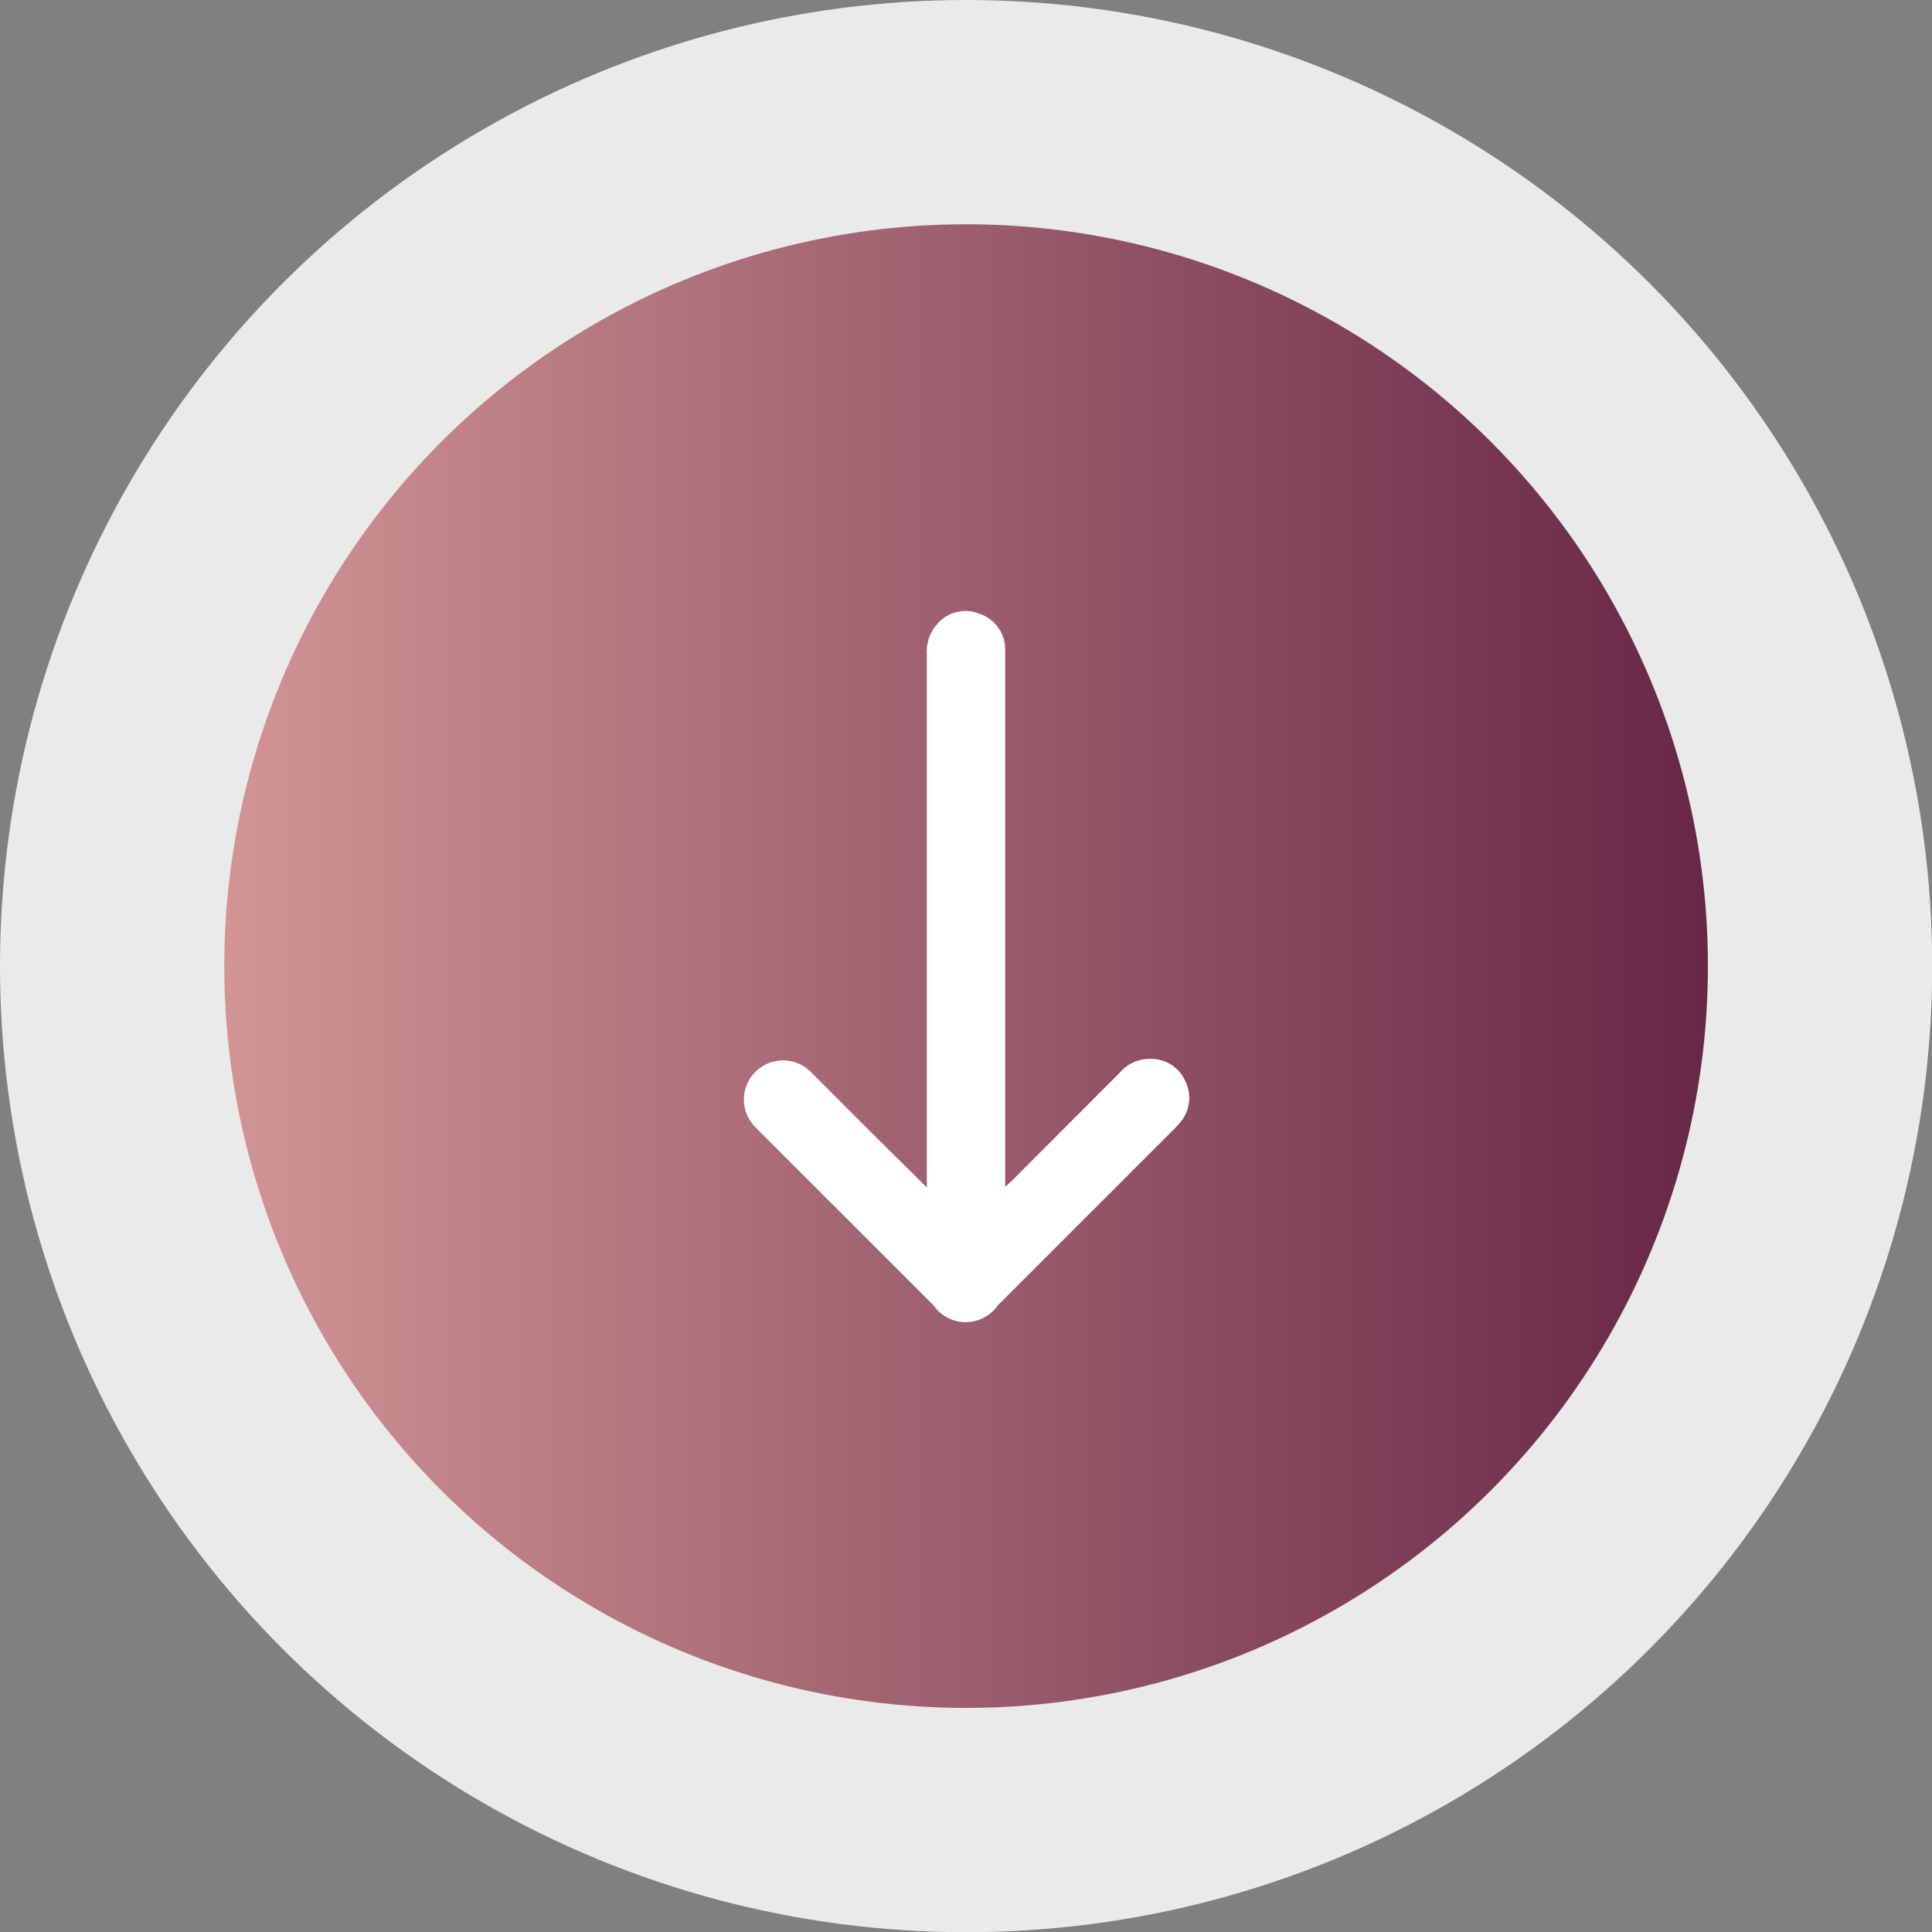 <svg xmlns="http://www.w3.org/2000/svg" xmlns:xlink="http://www.w3.org/1999/xlink" viewBox="0 0 98.89 98.89"><rect x="0" y="0" width="98.89" height="98.89" fill="#808080" stroke="none"/><defs><style>.cls-1{fill:#eaeaea;}.cls-2{fill:url(#Gradiente_sem_nome_17);}.cls-3{fill:#fff;}</style><linearGradient id="Gradiente_sem_nome_17" x1="11.47" y1="49.45" x2="87.42" y2="49.45" gradientUnits="userSpaceOnUse"><stop offset="0" stop-color="#d29494"></stop><stop offset="1" stop-color="#672746"></stop></linearGradient></defs><g id="Camada_2" data-name="Camada 2"><g id="Camada_4" data-name="Camada 4"><circle class="cls-1" cx="49.45" cy="49.45" r="49.45"></circle><circle class="cls-2" cx="49.45" cy="49.45" r="37.97"></circle><path class="cls-3" d="M47.44,60.78V33.5A2.14,2.14,0,0,1,48,31.91a1.89,1.89,0,0,1,2.12-.5,1.92,1.92,0,0,1,1.33,1.77c0,.15,0,.31,0,.46V60.75l.35-.32,5.53-5.54a2,2,0,0,1,1.53-.69,1.9,1.9,0,0,1,1.78,1.08,1.93,1.93,0,0,1-.18,2.11,4,4,0,0,1-.39.43l-9,9a2,2,0,0,1-3.28,0l-9.08-9.08a2,2,0,1,1,2.74-2.92l3.13,3.13Z"></path></g></g></svg>